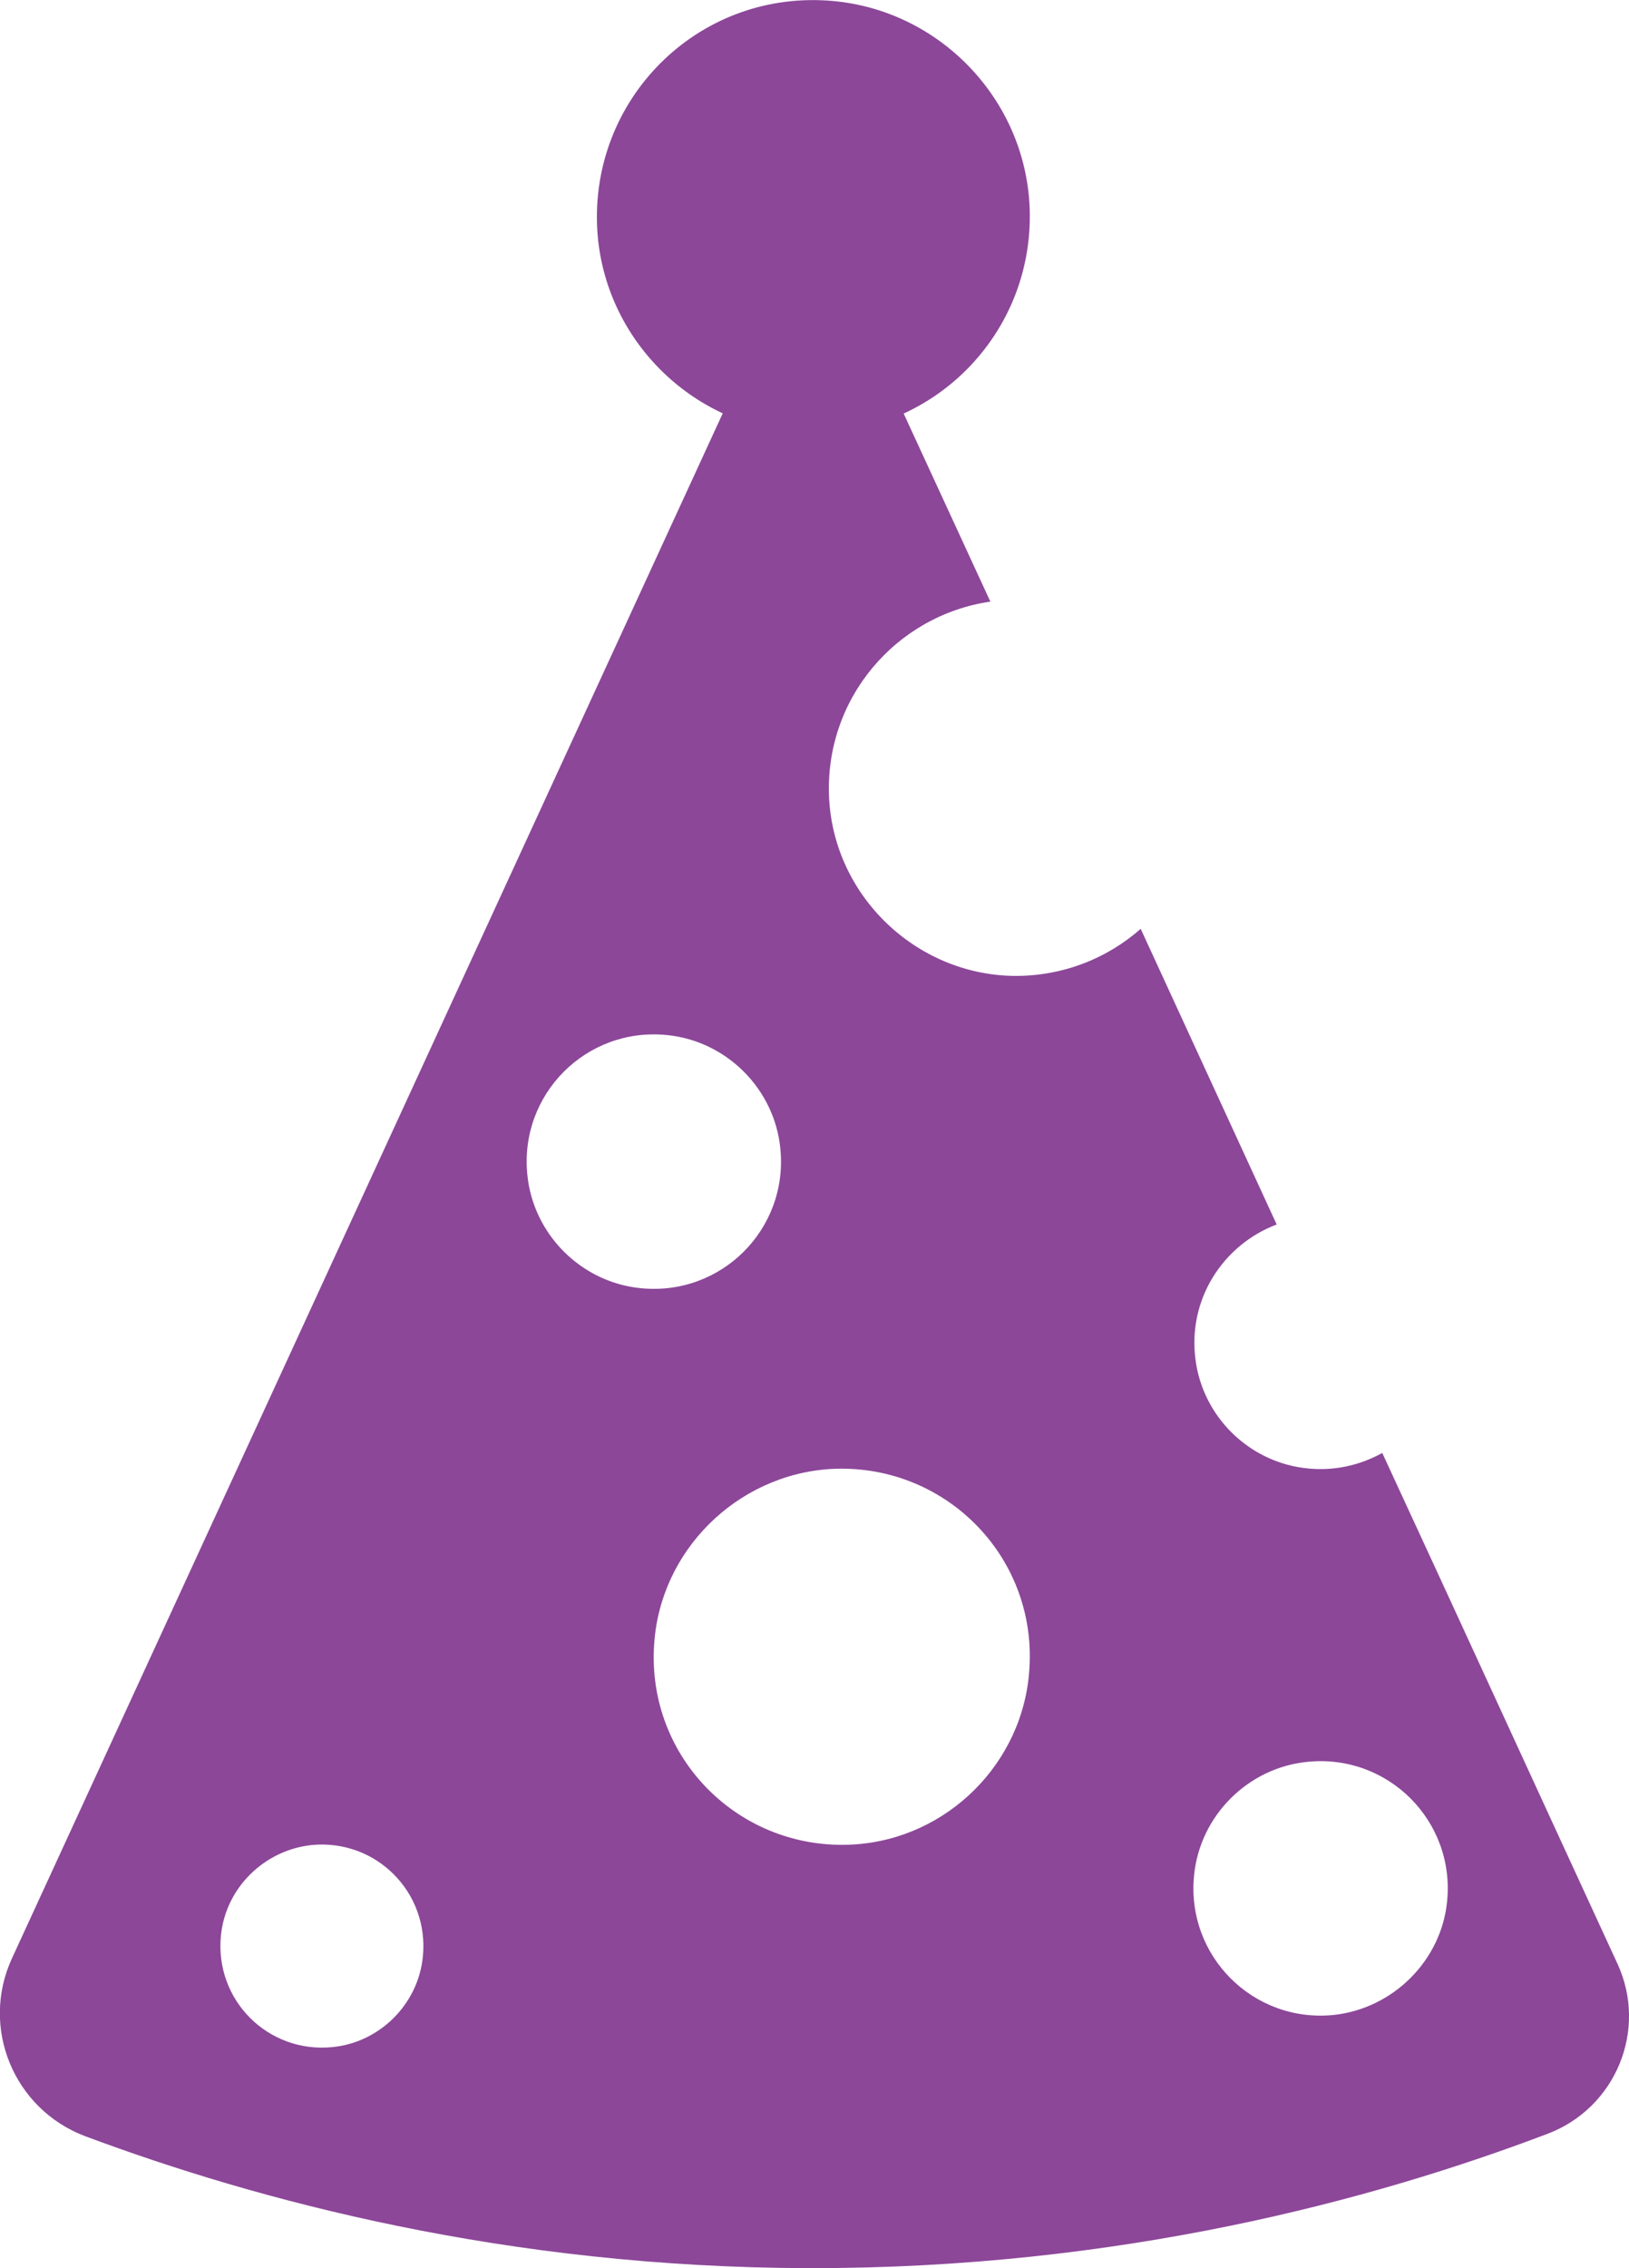 <?xml version="1.0" encoding="utf-8"?>
<!-- Generator: Adobe Illustrator 27.6.1, SVG Export Plug-In . SVG Version: 6.00 Build 0)  -->
<svg version="1.1" id="Layer_2_00000158715712459428368560000008471003012476649128_"
	 xmlns="http://www.w3.org/2000/svg" xmlns:xlink="http://www.w3.org/1999/xlink" x="0px" y="0px" viewBox="0 0 283.9 395.1"
	 style="enable-background:new 0 0 283.9 395.1;" xml:space="preserve">
<style type="text/css">
	.st0{fill:#8C4799;}
</style>
<g id="_ò__1">
	<path class="st0" d="M179.4,35.3c1.4,22.8-17.3,41.5-40.1,40.1c-18.8-1.2-34-16.4-35.2-35.2c-1.4-22.8,17.3-41.6,40.1-40.1
		C163,1.3,178.2,16.5,179.4,35.3z"/>
	<path class="st0" d="M240.9,253.1c-4,2.2-8.7,3.3-13.8,2.6c-9.6-1.3-17.3-8.9-18.7-18.5c-1.6-10.8,4.8-20.4,14.1-23.9
		c-7.9-17.2-15.8-34.3-23.7-51.5c-5.9,5.2-13.7,8.3-22.2,8.2c-17-0.3-31.2-13.9-32.1-30.9c-0.9-17.3,11.6-31.9,28.1-34.3
		c-10.3-22.3-20.6-44.7-30.9-67L2.1,341.1c-5.6,12.1,0.3,26.3,12.7,31c30,11.2,73.4,22.9,126.2,23c54.1,0.1,98.4-11.9,128.7-23.4
		c11.9-4.5,17.5-18.1,12.2-29.6C268.2,312.4,254.6,282.7,240.9,253.1L240.9,253.1z M57.9,356.6c-11.2,1.1-20.5-8.2-19.4-19.4
		c0.8-8.3,7.5-14.9,15.8-15.8c11.2-1.1,20.5,8.2,19.4,19.4C72.9,349.1,66.2,355.8,57.9,356.6L57.9,356.6z M91.9,204.6
		c-1.4-14,10.3-25.7,24.3-24.3c10.4,1,18.8,9.4,19.8,19.8c1.4,14-10.3,25.7-24.3,24.3C101.3,223.4,92.9,215,91.9,204.6z
		 M148.8,321.3c-19.8,1.2-36.1-15-34.8-34.8c1-16.3,14.3-29.5,30.6-30.6c19.8-1.2,36.1,15,34.8,34.8
		C178.4,307.1,165.1,320.3,148.8,321.3z M232.4,351c-14,1.4-25.7-10.3-24.3-24.3c1-10.4,9.4-18.8,19.8-19.8
		c14-1.4,25.7,10.3,24.3,24.3C251.2,341.5,242.8,349.9,232.4,351z"/>
</g>
</svg>
